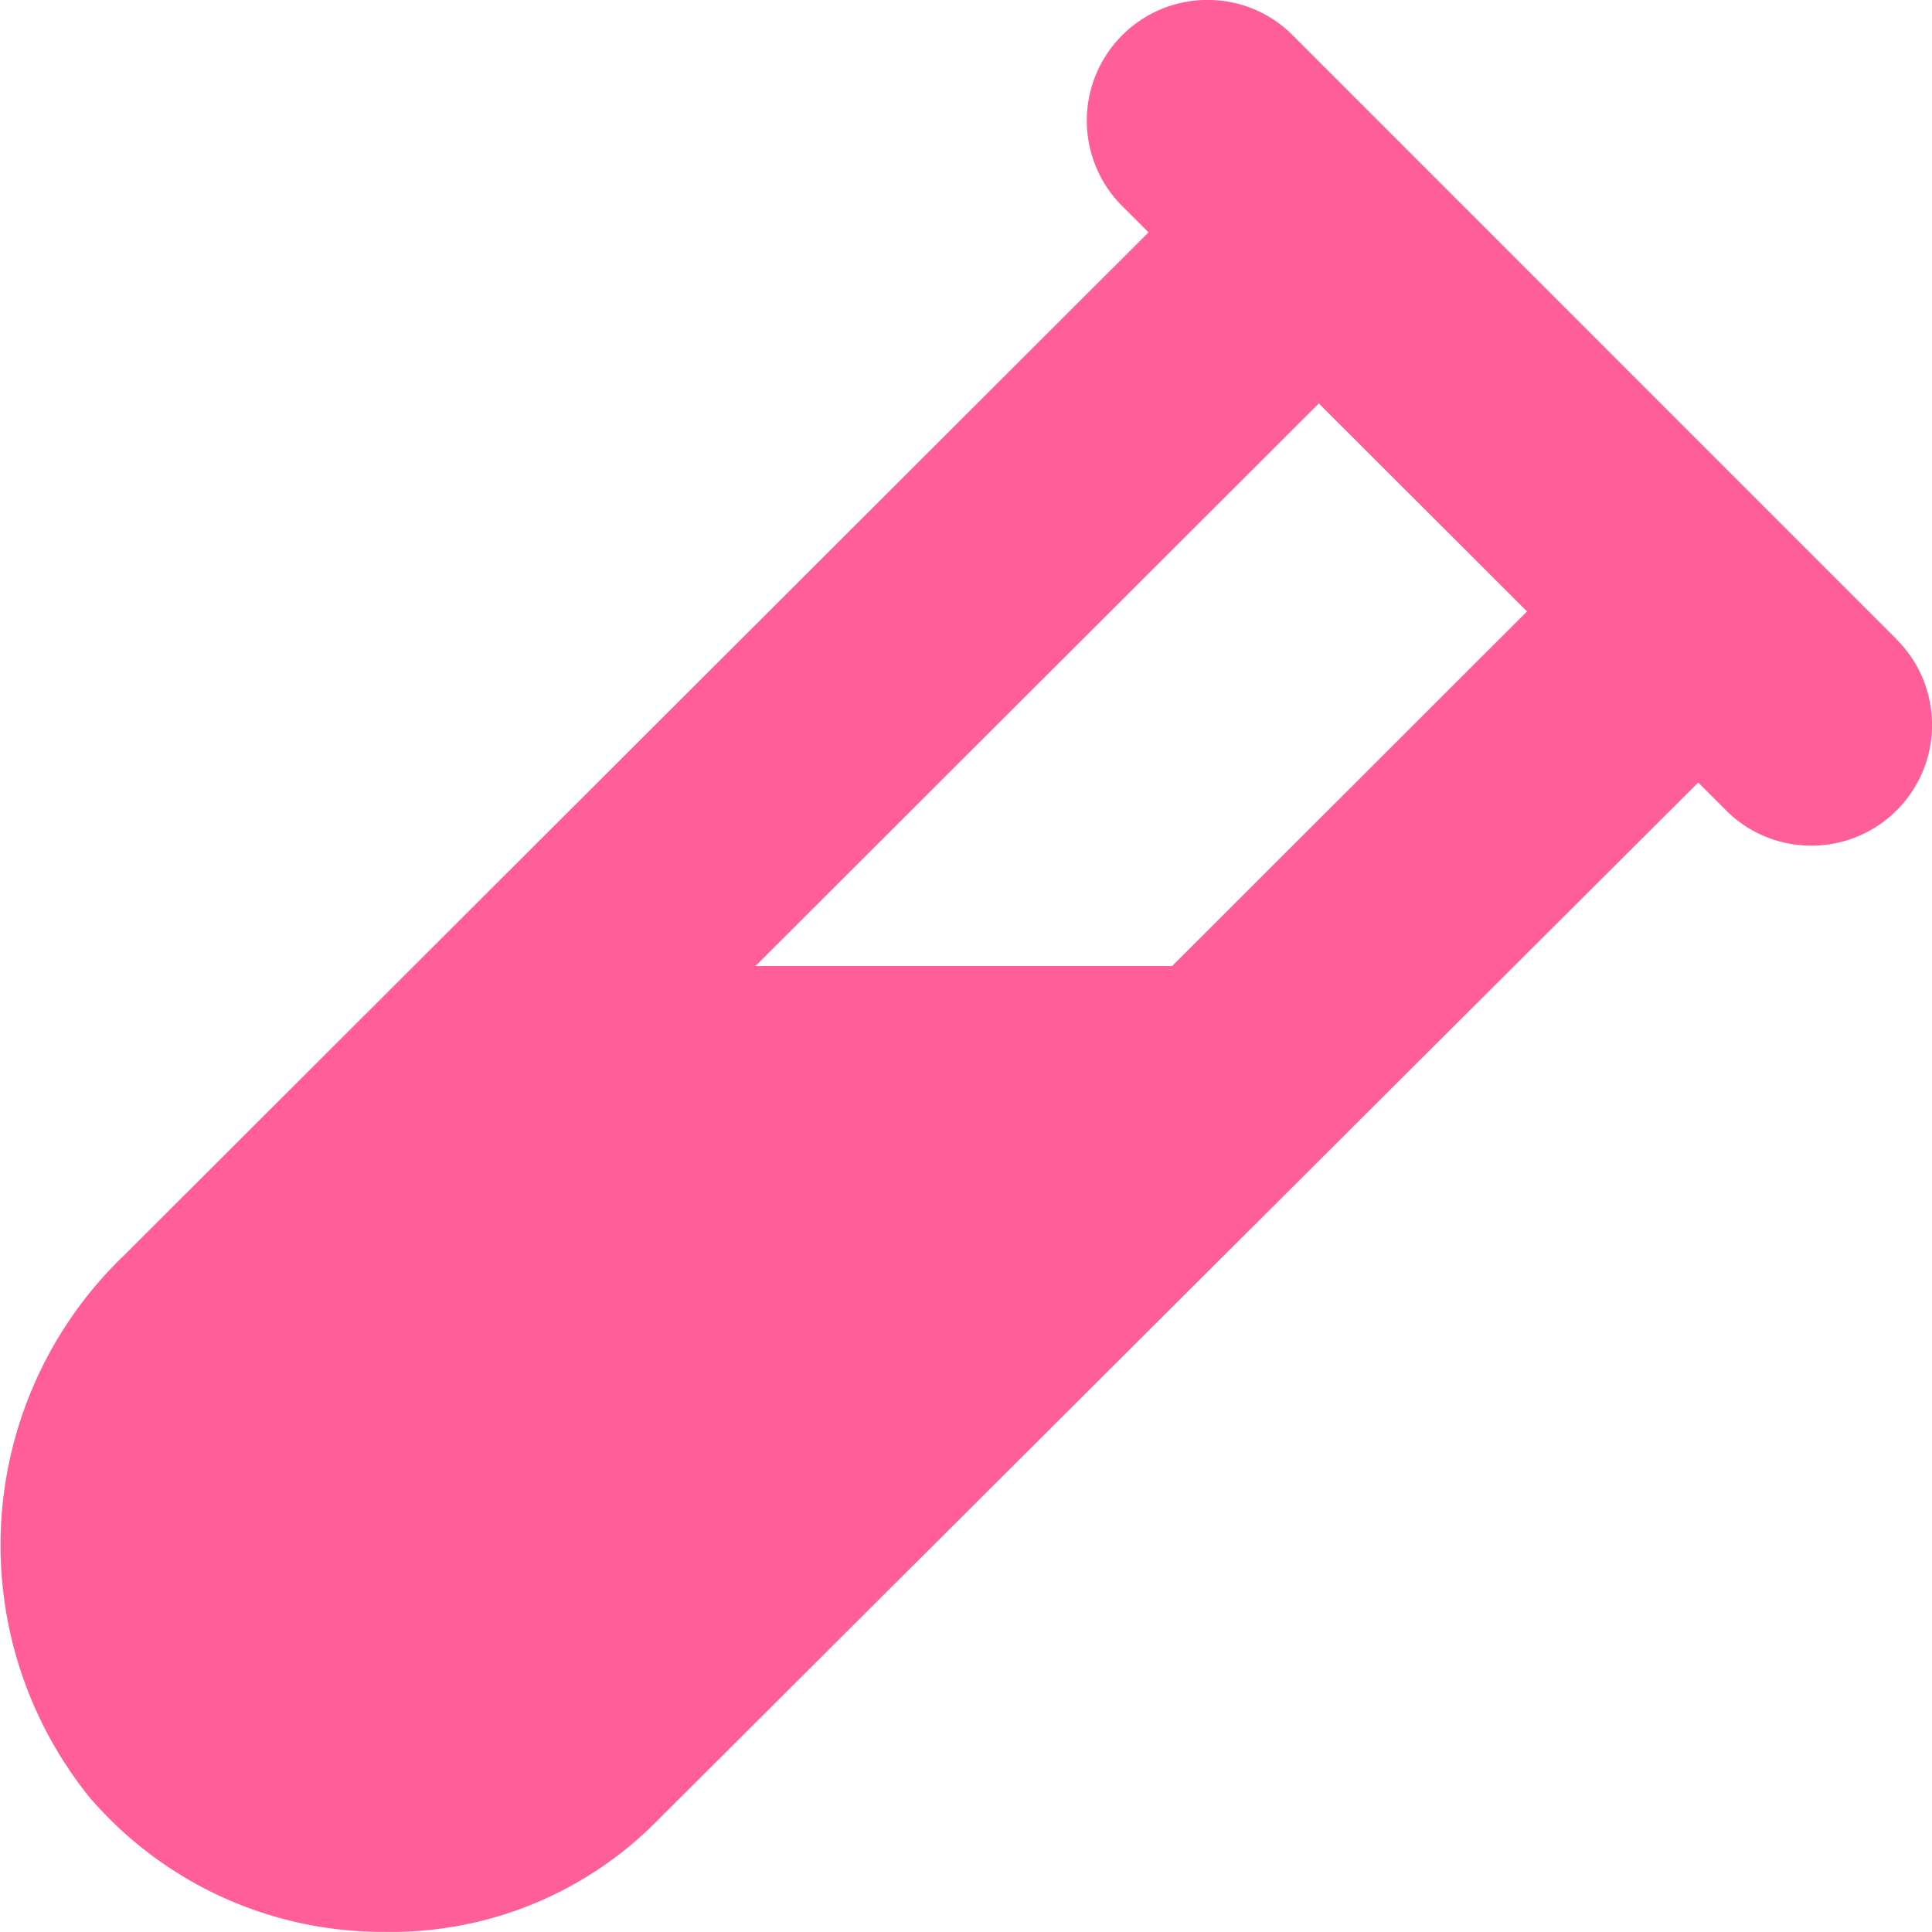 <svg xmlns="http://www.w3.org/2000/svg" width="29.998" height="30" viewBox="0 0 29.998 30"><path d="M29.449-16.324,20.074-25.7a1.855,1.855,0,0,0-1.324-.551,1.866,1.866,0,0,0-1.325.549,1.874,1.874,0,0,0,0,2.651l.409.409L1.931-6.762a6.238,6.238,0,0,0-.549,8.408,5.989,5.989,0,0,0,4.566,2.1h.026a5.805,5.805,0,0,0,4.27-1.765L26.369-14.1l.432.432a1.859,1.859,0,0,0,1.325.548,1.866,1.866,0,0,0,1.325-.549,1.874,1.874,0,0,0,0-2.65ZM18.2-11.25H11.73l8.748-8.736,3.233,3.23Z" transform="translate(-0.001 26.25)" fill="#ff5e98"/></svg>